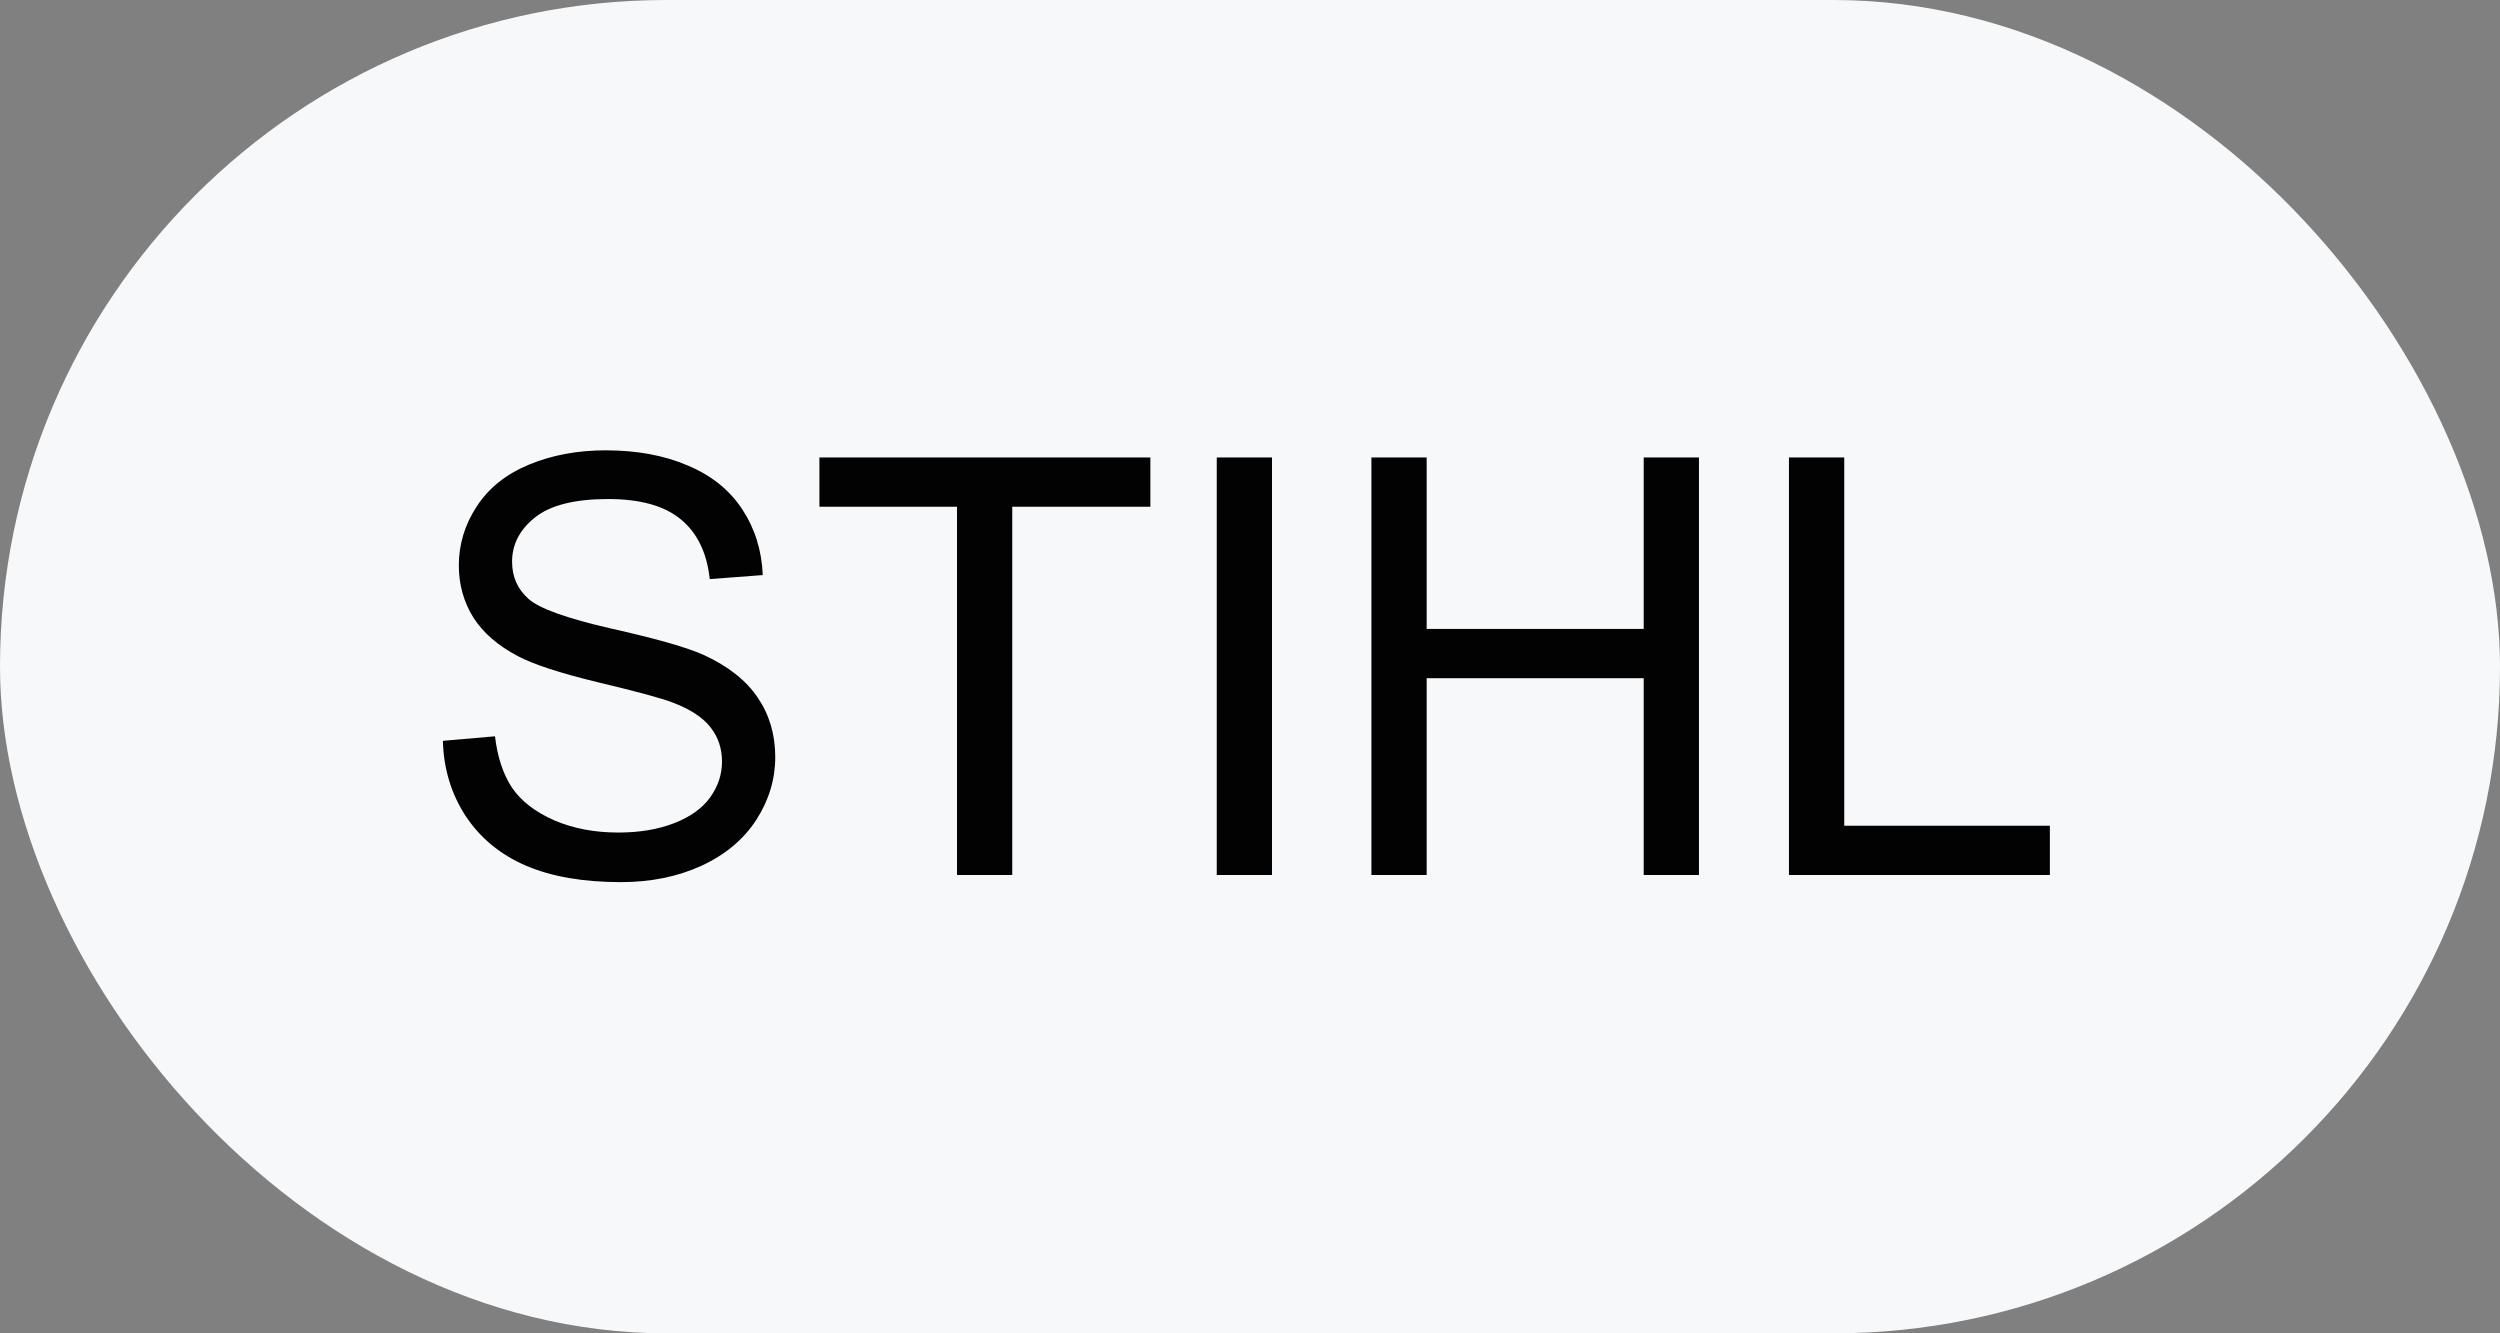<?xml version="1.0" encoding="UTF-8"?> <svg xmlns="http://www.w3.org/2000/svg" width="60" height="32" viewBox="0 0 60 32" fill="none"><rect x="0" y="0" width="60" height="32" fill="#808080" stroke="none"/><rect width="60" height="32" rx="16" fill="#F6F8FA"></rect><path d="M10.629 17.78L11.88 17.671C11.939 18.172 12.076 18.585 12.29 18.908C12.509 19.227 12.846 19.487 13.302 19.688C13.758 19.884 14.27 19.981 14.84 19.981C15.346 19.981 15.792 19.906 16.18 19.756C16.567 19.605 16.854 19.4 17.041 19.141C17.232 18.876 17.328 18.589 17.328 18.279C17.328 17.965 17.237 17.691 17.055 17.459C16.872 17.222 16.572 17.024 16.152 16.864C15.883 16.759 15.289 16.598 14.368 16.379C13.448 16.156 12.803 15.946 12.434 15.75C11.955 15.499 11.597 15.19 11.36 14.82C11.128 14.447 11.012 14.03 11.012 13.569C11.012 13.063 11.155 12.592 11.442 12.154C11.729 11.712 12.149 11.377 12.7 11.149C13.252 10.921 13.865 10.808 14.539 10.808C15.282 10.808 15.936 10.928 16.501 11.17C17.071 11.407 17.508 11.758 17.814 12.223C18.119 12.688 18.283 13.214 18.306 13.802L17.034 13.898C16.966 13.264 16.733 12.786 16.337 12.462C15.945 12.138 15.364 11.977 14.594 11.977C13.792 11.977 13.206 12.125 12.837 12.421C12.472 12.713 12.29 13.066 12.29 13.48C12.29 13.841 12.42 14.137 12.68 14.369C12.935 14.602 13.6 14.841 14.676 15.087C15.756 15.329 16.496 15.54 16.898 15.723C17.481 15.992 17.912 16.333 18.189 16.748C18.467 17.158 18.606 17.632 18.606 18.17C18.606 18.703 18.454 19.207 18.148 19.681C17.843 20.15 17.403 20.517 16.829 20.781C16.259 21.041 15.617 21.171 14.901 21.171C13.995 21.171 13.233 21.039 12.618 20.774C12.008 20.51 11.527 20.114 11.176 19.585C10.829 19.052 10.647 18.45 10.629 17.78ZM22.968 21V12.161H19.666V10.979H27.609V12.161H24.294V21H22.968ZM29.202 21V10.979H30.528V21H29.202ZM32.914 21V10.979H34.24V15.094H39.449V10.979H40.775V21H39.449V16.276H34.24V21H32.914ZM42.935 21V10.979H44.262V19.817H49.197V21H42.935Z" fill="#020202"></path></svg> 